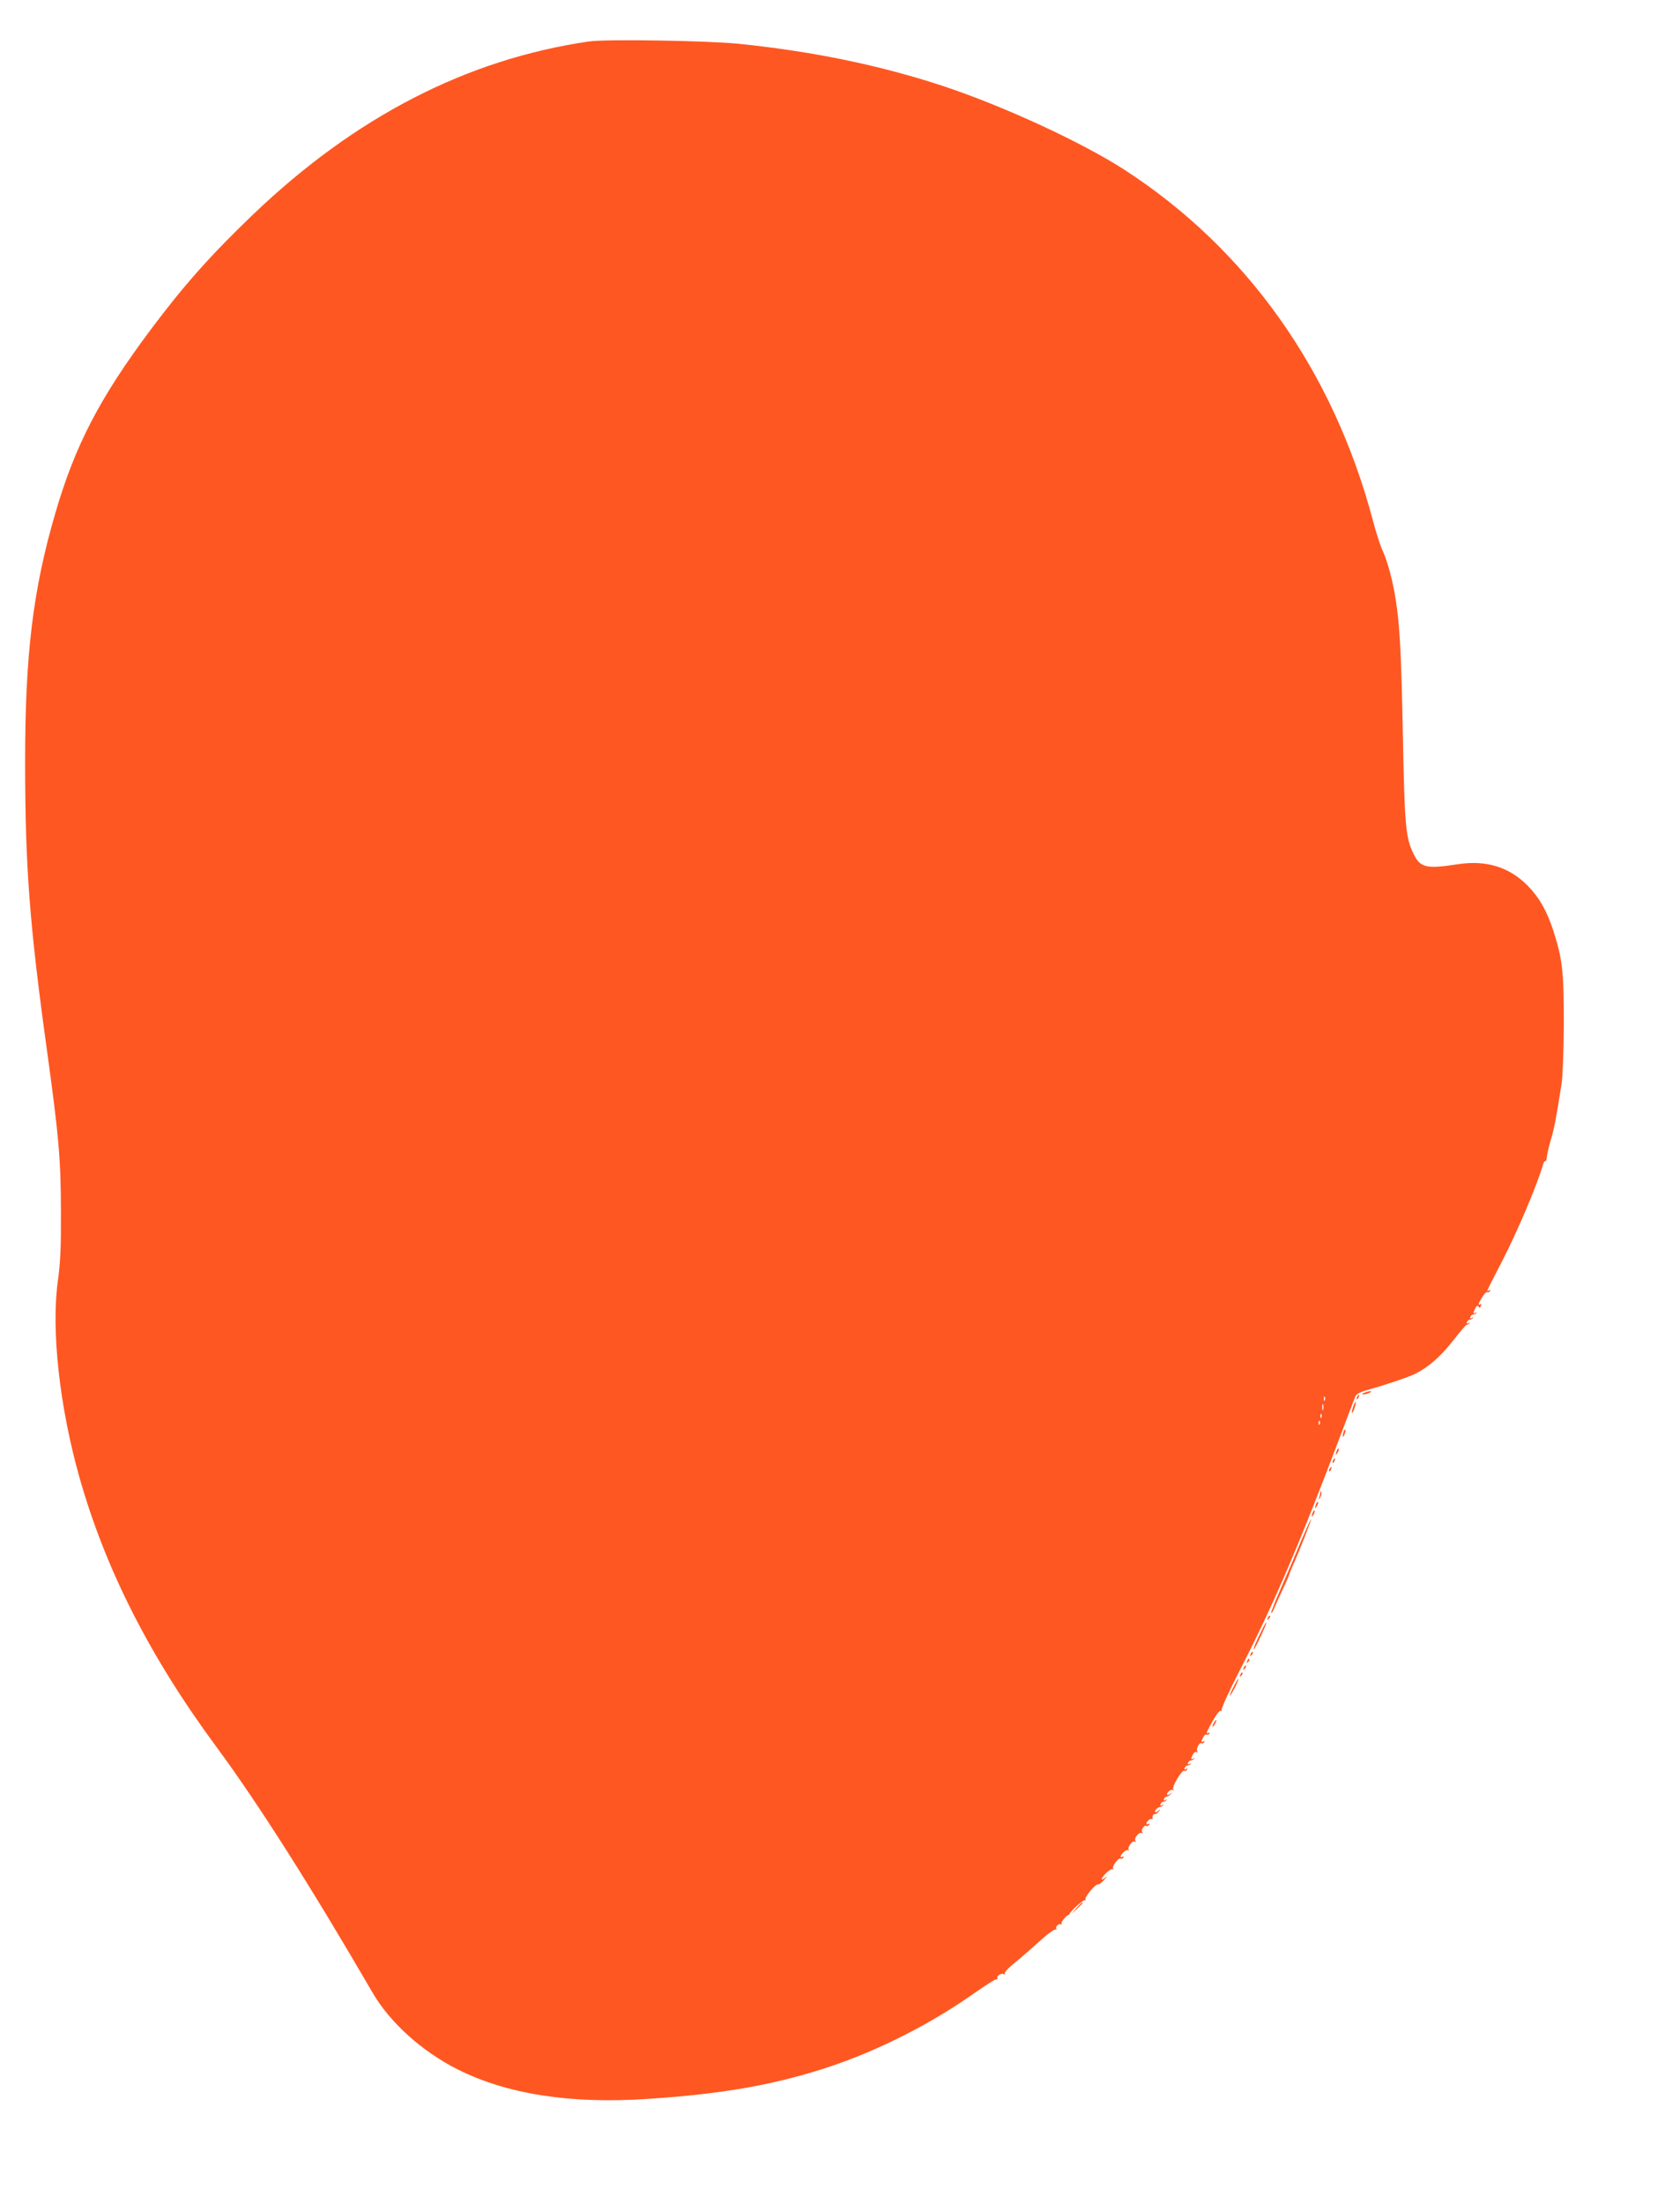 <?xml version="1.0" standalone="no"?>
<!DOCTYPE svg PUBLIC "-//W3C//DTD SVG 20010904//EN"
 "http://www.w3.org/TR/2001/REC-SVG-20010904/DTD/svg10.dtd">
<svg version="1.0" xmlns="http://www.w3.org/2000/svg"
 width="976pt" height="1280pt" viewBox="0 0 976 1280"
 preserveAspectRatio="xMidYMid meet">
<g transform="translate(0,1280) scale(0.1,-0.1)"
fill="#ff5722" stroke="none">
<path d="M3420 12559 c-711 -104 -1358 -439 -1950 -1005 -246 -236 -401 -410
-594 -668 -296 -396 -440 -672 -555 -1068 -130 -444 -176 -826 -175 -1453 0
-592 26 -937 124 -1645 72 -521 83 -647 84 -950 1 -217 -3 -304 -18 -410 -39
-287 9 -726 125 -1139 151 -535 410 -1045 799 -1571 239 -324 543 -802 904
-1423 101 -174 287 -342 494 -446 285 -144 656 -202 1102 -172 440 29 735 81
1050 184 294 97 605 255 864 440 55 38 105 70 112 70 7 0 11 4 9 8 -8 11 23
31 36 23 7 -4 9 -3 6 3 -4 6 23 35 61 65 37 30 102 87 146 127 44 40 83 68 90
64 6 -3 8 -3 4 2 -11 11 12 36 25 28 5 -3 7 -2 4 4 -6 9 35 56 44 51 2 -2 3
-1 1 1 -5 10 82 90 91 84 6 -3 7 -1 3 5 -7 12 62 95 74 87 4 -2 20 10 36 28
16 18 19 24 7 13 -33 -27 -28 -5 5 27 16 15 32 24 37 20 4 -5 5 -3 2 3 -8 14
31 66 43 59 5 -3 12 0 16 6 4 8 3 9 -4 5 -19 -11 -14 9 6 27 10 10 22 14 27
10 4 -5 5 -3 2 3 -8 15 22 56 35 48 7 -5 8 -2 4 5 -10 15 23 53 37 44 6 -3 7
-1 3 6 -9 14 12 43 24 36 5 -3 12 0 16 6 4 8 3 9 -4 5 -7 -4 -12 -3 -12 2 0
13 25 33 32 26 3 -3 5 3 4 13 0 10 4 17 11 16 6 -1 17 5 25 15 12 15 11 16 -4
3 -11 -8 -18 -9 -18 -3 0 11 19 27 32 27 3 0 10 4 15 9 5 5 2 6 -6 1 -9 -5
-12 -3 -9 6 3 8 10 14 15 14 6 0 15 4 20 9 5 5 2 6 -6 1 -9 -5 -12 -3 -9 6 3
8 10 14 16 14 6 0 17 7 24 15 11 12 11 12 -4 1 -10 -7 -18 -9 -18 -3 0 15 26
33 35 24 5 -4 5 -1 1 6 -9 15 52 115 64 107 5 -3 12 0 16 6 5 8 3 9 -6 4 -8
-5 -11 -3 -8 6 3 8 10 14 15 14 6 0 15 4 20 9 5 5 2 6 -6 1 -9 -5 -12 -3 -9 6
3 8 10 14 15 14 6 0 15 4 20 9 5 5 3 6 -5 2 -15 -9 -15 -1 -1 25 5 11 15 16
21 13 7 -4 8 -3 4 4 -9 14 12 55 24 47 5 -3 12 0 16 6 4 8 3 9 -4 5 -15 -9
-15 -1 -1 25 5 11 14 17 19 14 5 -3 12 0 16 6 4 8 3 9 -4 5 -19 -11 -14 2 24
70 21 37 40 61 46 57 6 -3 8 -1 5 4 -4 6 40 103 97 215 206 399 355 748 606
1413 37 99 71 188 75 197 4 10 30 24 63 33 113 32 245 76 286 97 76 38 148
102 219 193 38 49 73 90 77 90 5 0 12 4 17 9 5 5 2 6 -6 1 -9 -5 -12 -3 -9 6
3 8 10 14 16 14 5 0 14 4 19 9 5 5 2 6 -6 1 -9 -5 -12 -3 -9 6 3 8 10 14 16
14 5 0 14 4 19 9 5 5 3 6 -4 2 -16 -9 -16 -1 -2 26 8 15 13 17 19 9 5 -9 9 -8
13 4 4 9 3 13 -3 10 -16 -10 -12 5 11 41 11 19 25 32 29 29 5 -3 12 0 16 6 4
8 3 9 -4 5 -7 -4 -12 -5 -12 -2 0 2 36 74 80 158 94 182 206 444 245 576 3 12
9 20 13 18 4 -2 7 8 8 22 1 15 11 58 22 97 20 64 31 119 64 330 7 49 12 186
13 355 0 298 -8 370 -61 535 -38 116 -81 191 -149 261 -107 108 -239 149 -402
125 -190 -29 -222 -22 -263 64 -44 91 -50 164 -60 685 -9 469 -18 641 -42 790
-16 103 -46 216 -74 278 -15 31 -41 113 -59 182 -230 866 -731 1573 -1441
2033 -247 160 -704 371 -1054 487 -367 121 -754 201 -1190 246 -183 18 -773
28 -870 13z m4277 -7891 c-3 -8 -6 -5 -6 6 -1 11 2 17 5 13 3 -3 4 -12 1 -19z
m-10 -55 c-3 -10 -5 -4 -5 12 0 17 2 24 5 18 2 -7 2 -21 0 -30z m-10 -45 c-3
-8 -6 -5 -6 6 -1 11 2 17 5 13 3 -3 4 -12 1 -19z m-10 -40 c-3 -8 -6 -5 -6 6
-1 11 2 17 5 13 3 -3 4 -12 1 -19z"/>
<path d="M7925 4710 c-13 -5 -14 -9 -5 -9 8 0 24 4 35 9 13 5 14 9 5 9 -8 0
-24 -4 -35 -9z"/>
<path d="M7885 4689 c-4 -6 -5 -12 -2 -15 2 -3 7 2 10 11 7 17 1 20 -8 4z"/>
<path d="M7861 4629 c-6 -18 -9 -34 -7 -36 2 -2 9 10 15 28 6 18 9 34 7 36 -2
2 -9 -10 -15 -28z"/>
<path d="M7806 4485 c-3 -9 -6 -22 -5 -28 0 -7 5 -1 10 12 5 13 8 26 5 28 -2
2 -6 -3 -10 -12z"/>
<path d="M7766 4375 c-9 -26 -7 -32 5 -12 6 10 9 21 6 23 -2 3 -7 -2 -11 -11z"/>
<path d="M7745 4319 c-4 -6 -5 -12 -2 -15 2 -3 7 2 10 11 7 17 1 20 -8 4z"/>
<path d="M7725 4269 c-4 -6 -5 -12 -2 -15 2 -3 7 2 10 11 7 17 1 20 -8 4z"/>
<path d="M7671 4133 c-1 -6 -4 -20 -7 -30 -5 -17 -5 -17 6 0 6 10 9 23 6 30
-3 9 -5 9 -5 0z"/>
<path d="M7646 4065 c-9 -26 -7 -32 5 -12 6 10 9 21 6 23 -2 3 -7 -2 -11 -11z"/>
<path d="M7626 4015 c-9 -26 -7 -32 5 -12 6 10 9 21 6 23 -2 3 -7 -2 -11 -11z"/>
<path d="M7560 3853 c-29 -71 -81 -193 -116 -272 -35 -80 -62 -147 -59 -149 2
-3 9 6 14 19 5 13 28 63 50 111 23 48 41 90 41 93 0 3 9 24 19 48 33 71 111
270 108 274 -2 2 -27 -54 -57 -124z"/>
<path d="M7366 3403 c-6 -14 -5 -15 5 -6 7 7 10 15 7 18 -3 3 -9 -2 -12 -12z"/>
<path d="M7331 3332 c-34 -67 -52 -112 -47 -112 7 0 77 152 73 156 -2 2 -14
-18 -26 -44z"/>
<path d="M7266 3193 c-6 -14 -5 -15 5 -6 7 7 10 15 7 18 -3 3 -9 -2 -12 -12z"/>
<path d="M7246 3153 c-6 -14 -5 -15 5 -6 7 7 10 15 7 18 -3 3 -9 -2 -12 -12z"/>
<path d="M7226 3113 c-6 -14 -5 -15 5 -6 7 7 10 15 7 18 -3 3 -9 -2 -12 -12z"/>
<path d="M7206 3073 c-6 -14 -5 -15 5 -6 7 7 10 15 7 18 -3 3 -9 -2 -12 -12z"/>
<path d="M7165 3000 c-14 -27 -23 -50 -20 -50 2 0 16 23 30 50 14 28 23 50 20
50 -2 0 -16 -22 -30 -50z"/>
<path d="M7050 2790 c-6 -11 -8 -20 -6 -20 3 0 10 9 16 20 6 11 8 20 6 20 -3
0 -10 -9 -16 -20z"/>
<path d="M6254 1718 l-29 -33 33 29 c17 17 32 31 32 33 0 8 -8 1 -36 -29z"/>
</g>
</svg>
